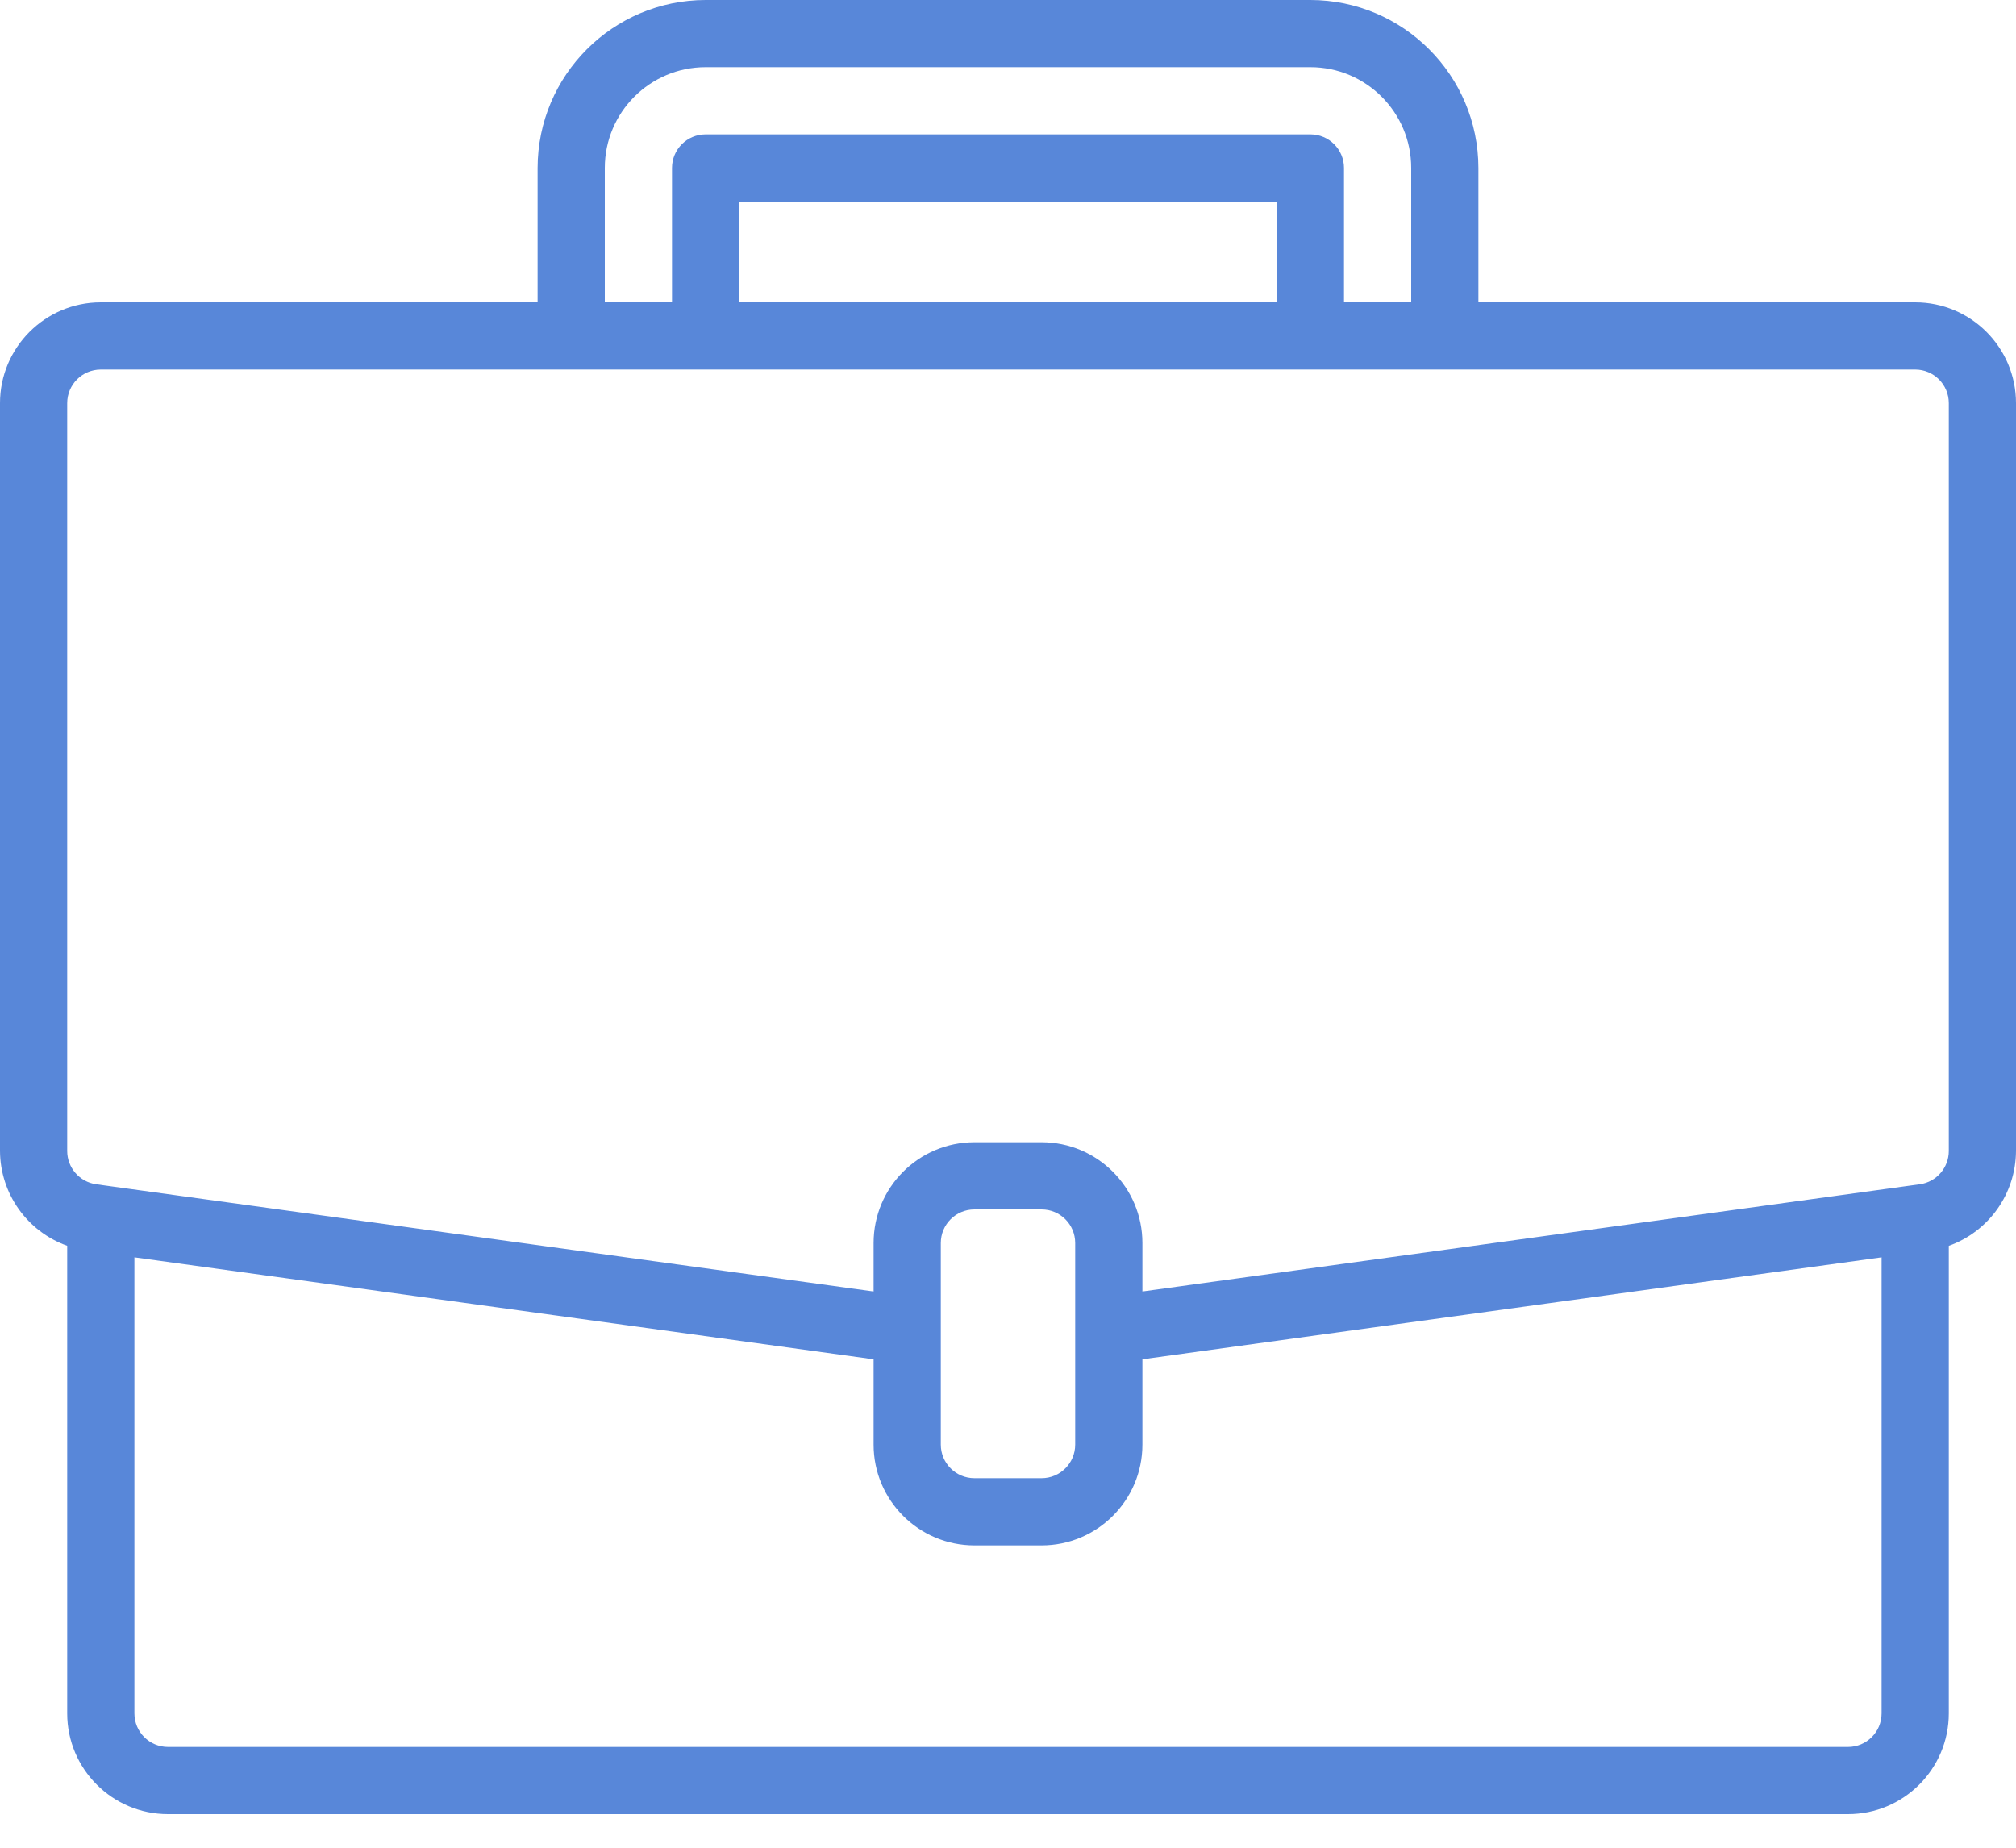 <?xml version="1.0" encoding="UTF-8"?>
<svg width="48px" height="44px" viewBox="0 0 48 44" version="1.1" xmlns="http://www.w3.org/2000/svg" xmlns:xlink="http://www.w3.org/1999/xlink">
    <title>i-bolsa</title>
    <g id="Preguntas-frecuentes" stroke="none" stroke-width="1" fill="none" fill-rule="evenodd">
        <g id="LF_FAQ" transform="translate(-1179, -698)" fill="#5887D9" fill-rule="nonzero">
            <g id="BOLSA" transform="translate(1048, 660)">
                <g id="i-bolsa" transform="translate(131, 38)">
                    <path d="M45.6,7.2 L35.2,7.2 L35.2,4 C35.197,1.792 33.408,0.003 31.2,0 L16.8,0 C14.592,0.003 12.803,1.792 12.8,4 L12.8,7.2 L2.4,7.2 C1.075,7.2 0,8.275 0,9.6 L0,27.408 C0.005,28.423 0.645,29.325 1.6,29.666 L1.6,40.8 C1.6,42.125 2.675,43.2 4,43.2 L44,43.2 C45.325,43.2 46.4,42.125 46.4,40.8 L46.4,29.667 C47.355,29.326 47.995,28.423 48,27.408 L48,9.6 C48,8.275 46.925,7.2 45.6,7.2 Z M14.4,4 C14.4,2.675 15.475,1.6 16.8,1.6 L31.2,1.6 C32.525,1.6 33.6,2.675 33.6,4 L33.6,7.2 L32,7.2 L32,4 C32,3.558 31.642,3.2 31.2,3.2 L16.8,3.2 C16.358,3.2 16,3.558 16,4 L16,7.2 L14.4,7.2 L14.4,4 Z M30.4,7.2 L17.6,7.2 L17.6,4.8 L30.4,4.8 L30.4,7.2 Z M44.8,40.8 C44.8,41.242 44.442,41.6 44,41.6 L4,41.6 C3.558,41.6 3.2,41.242 3.2,40.8 L3.2,29.941 L20.8,32.369 L20.8,34.4 C20.8,35.725 21.875,36.8 23.2,36.8 L24.8,36.8 C26.125,36.8 27.2,35.725 27.2,34.4 L27.2,32.369 L44.8,29.941 L44.8,40.8 Z M25.6,34.4 C25.6,34.842 25.242,35.2 24.8,35.2 L23.2,35.2 C22.758,35.2 22.4,34.842 22.4,34.4 L22.4,29.6 C22.4,29.158 22.758,28.8 23.2,28.8 L24.8,28.8 C25.242,28.8 25.6,29.158 25.6,29.6 L25.6,34.4 Z M46.4,27.408 C46.4,27.807 46.107,28.145 45.712,28.201 L45.49,28.231 L27.2,30.754 L27.2,29.6 C27.2,28.275 26.125,27.2 24.8,27.2 L23.2,27.2 C21.875,27.2 20.8,28.275 20.8,29.6 L20.8,30.754 L2.289,28.201 C1.894,28.145 1.6,27.807 1.6,27.408 L1.6,9.6 C1.6,9.158 1.958,8.8 2.4,8.8 L45.6,8.8 C46.042,8.8 46.4,9.158 46.4,9.6 L46.4,27.408 Z" id="Shape"></path>
                </g>
            </g>
        </g>
    </g>
</svg>